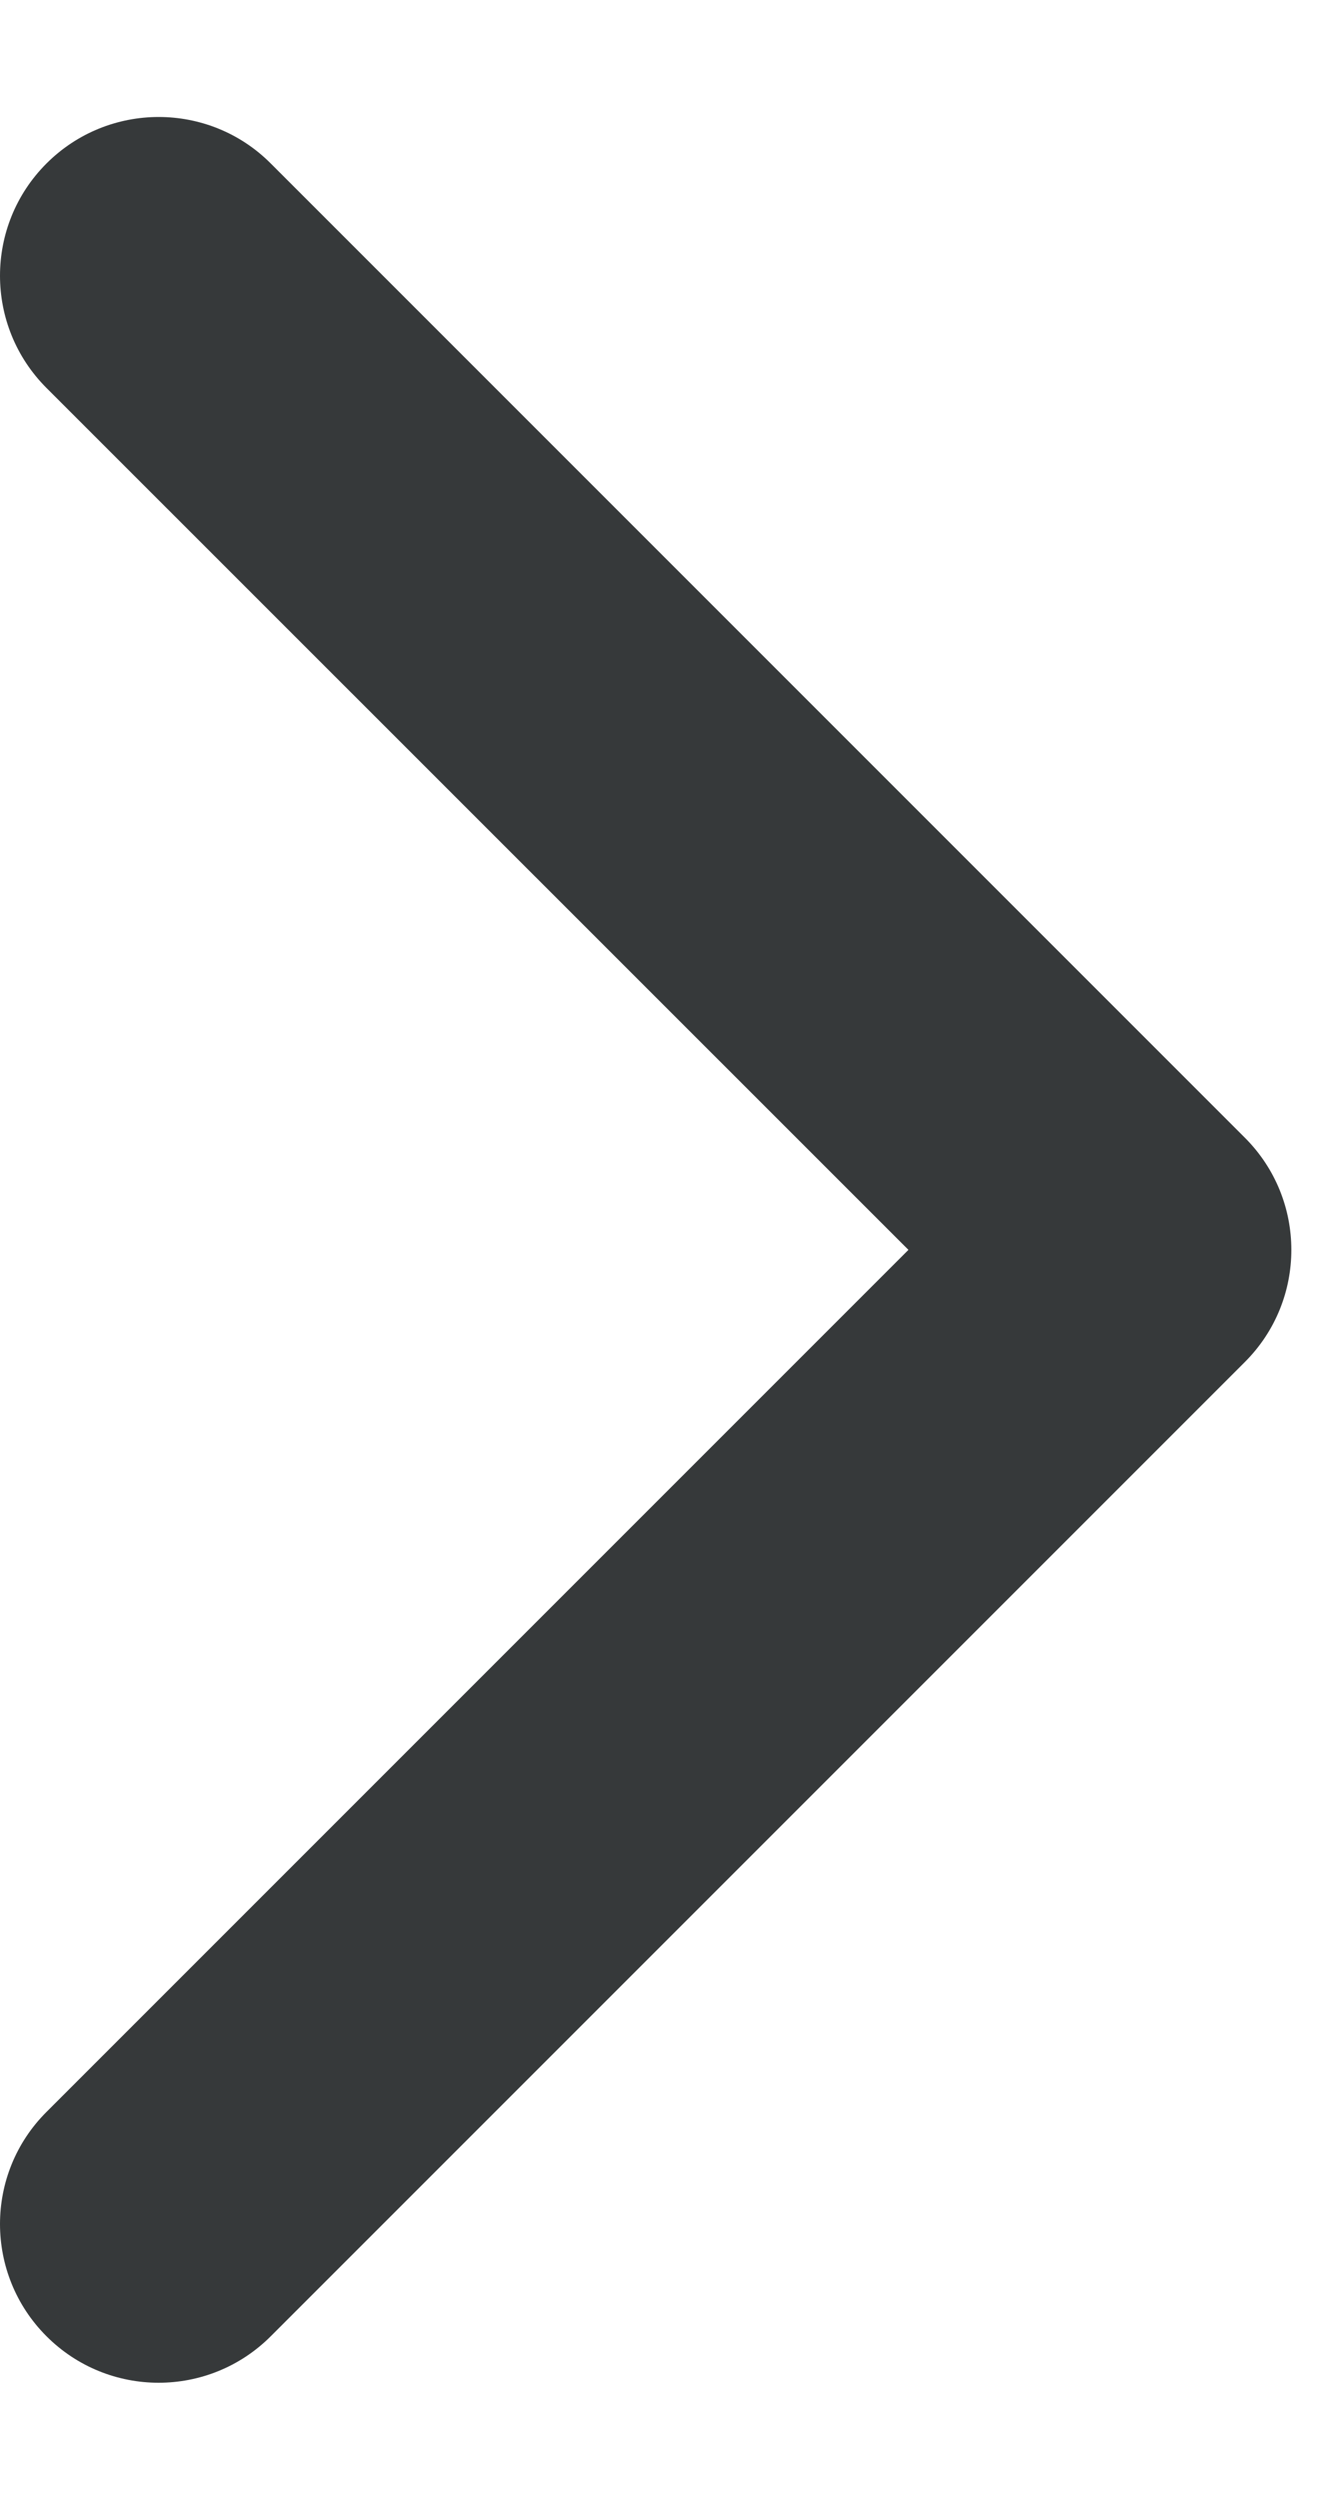 <?xml version="1.0" encoding="UTF-8"?> <svg xmlns="http://www.w3.org/2000/svg" width="8" height="15" viewBox="0 0 8 15" fill="none"> <path d="M7.75 7.5C7.75 7.744 7.657 7.987 7.471 8.173L1.625 14.019C1.253 14.391 0.651 14.391 0.279 14.019C-0.093 13.647 -0.093 13.044 0.279 12.673L5.452 7.5L0.279 2.328C-0.093 1.956 -0.093 1.353 0.279 0.981C0.651 0.609 1.254 0.609 1.625 0.981L7.471 6.827C7.657 7.013 7.75 7.256 7.75 7.5Z" fill="#36393A"></path> </svg> 